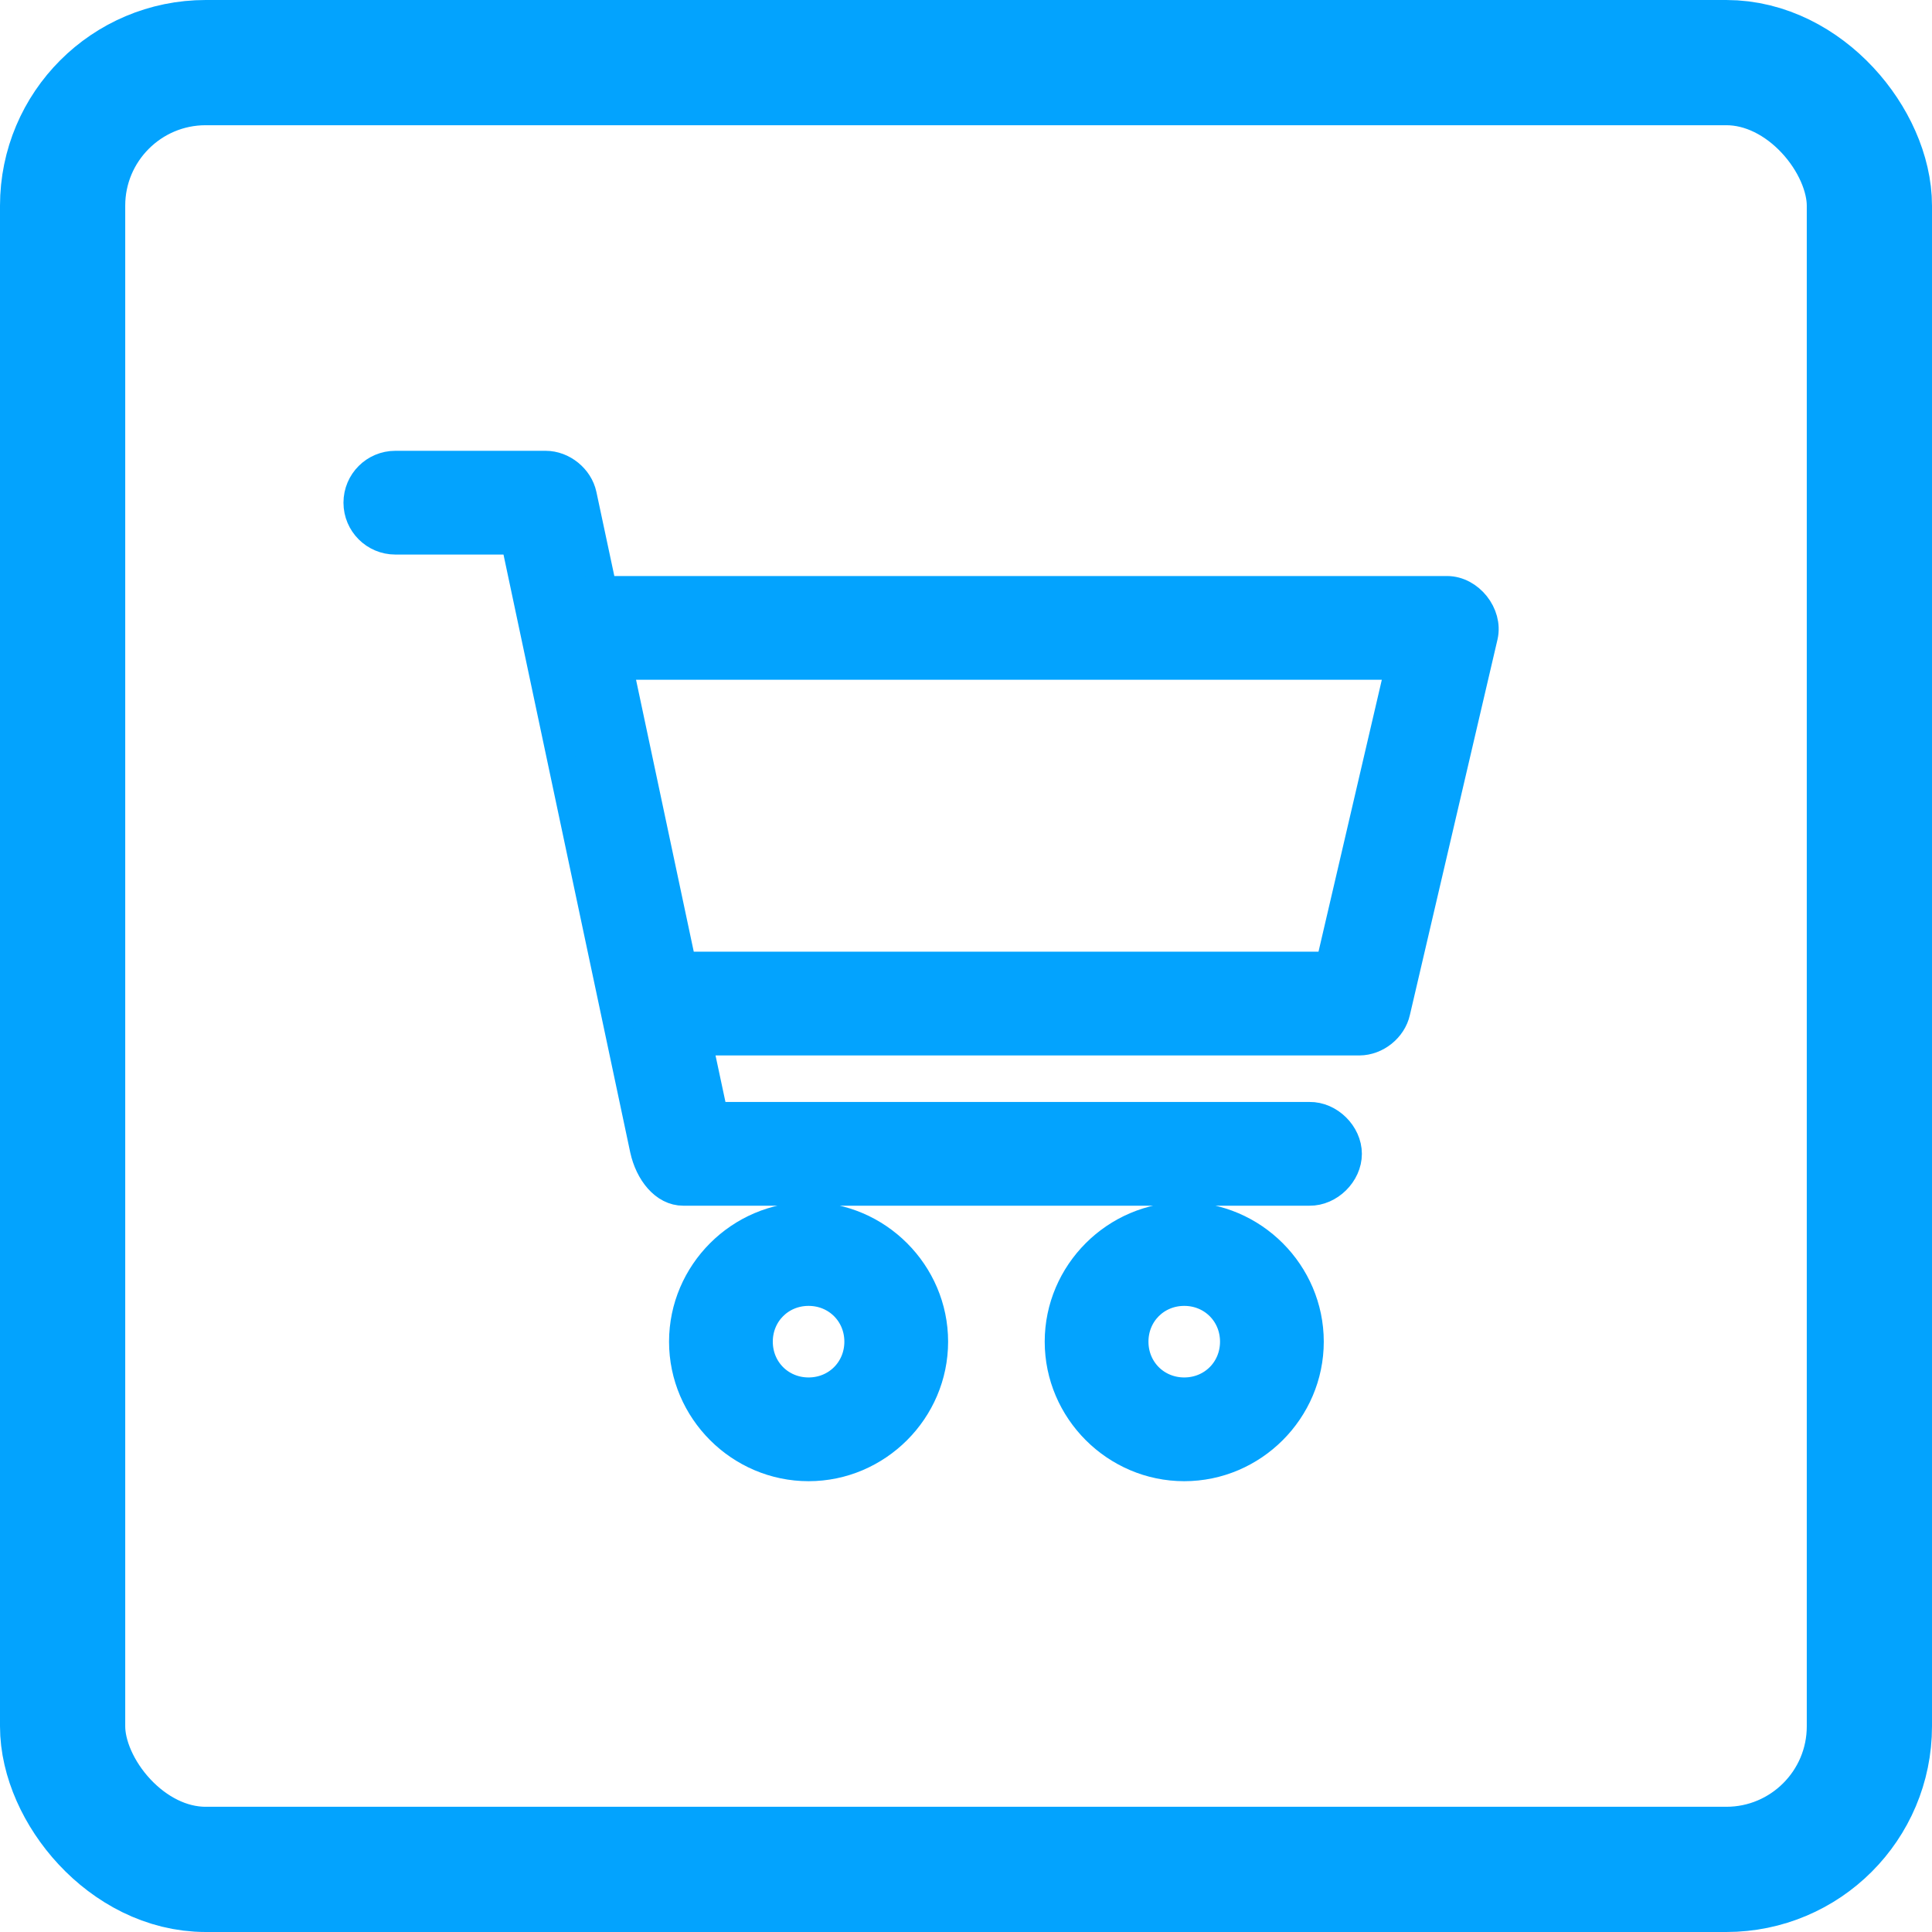<?xml version="1.0" encoding="utf-8"?>
<svg xmlns="http://www.w3.org/2000/svg" width="54" height="54" viewBox="0 0 54 54">
    <g fill="none" fill-rule="evenodd">
        <g fill-rule="nonzero" stroke="#03A3FE">
            <g>
                <g>
                    <g transform="translate(-933 -5437) translate(480 4281) translate(331 1110) translate(122 46)">
                        <rect width="50.5" height="50.5" x="1.75" y="1.75" stroke-width="3.5" rx="4"/>
                        <path fill="#03A3FE" stroke-width=".8" d="M11.05 13c-.58 0-1.05.47-1.05 1.05 0 .58.47 1.05 1.05 1.05h3.347l3.61 17.03c.141.64.562 1.174 1.093 1.17h17.5c.555.008 1.065-.495 1.065-1.05s-.51-1.058-1.065-1.05H19.953l-.448-2.1H38c.47-.004.915-.36 1.017-.82l2.45-10.5c.137-.61-.392-1.276-1.017-1.28H16.847l-.569-2.669c-.1-.466-.55-.831-1.028-.831h-4.2zm6.234 5.6h21.842L37.17 27H19.067l-1.783-8.4zM22.6 34c-1.92 0-3.5 1.58-3.5 3.5 0 1.921 1.58 3.5 3.5 3.5s3.5-1.579 3.5-3.5c0-1.92-1.58-3.5-3.5-3.5zm10.5 0c-1.92 0-3.5 1.58-3.5 3.5 0 1.921 1.58 3.5 3.5 3.5 1.921 0 3.5-1.579 3.5-3.5 0-1.92-1.579-3.5-3.5-3.5zm-10.5 2.1c.786 0 1.4.614 1.4 1.4 0 .786-.614 1.4-1.4 1.4-.786 0-1.4-.614-1.4-1.4 0-.786.614-1.4 1.4-1.4zm10.5 0c.786 0 1.4.614 1.4 1.4 0 .786-.614 1.4-1.4 1.4-.786 0-1.4-.614-1.4-1.4 0-.786.614-1.4 1.4-1.4z"/>
                    </g>
                </g>
            </g>
        </g>
    </g>
</svg>